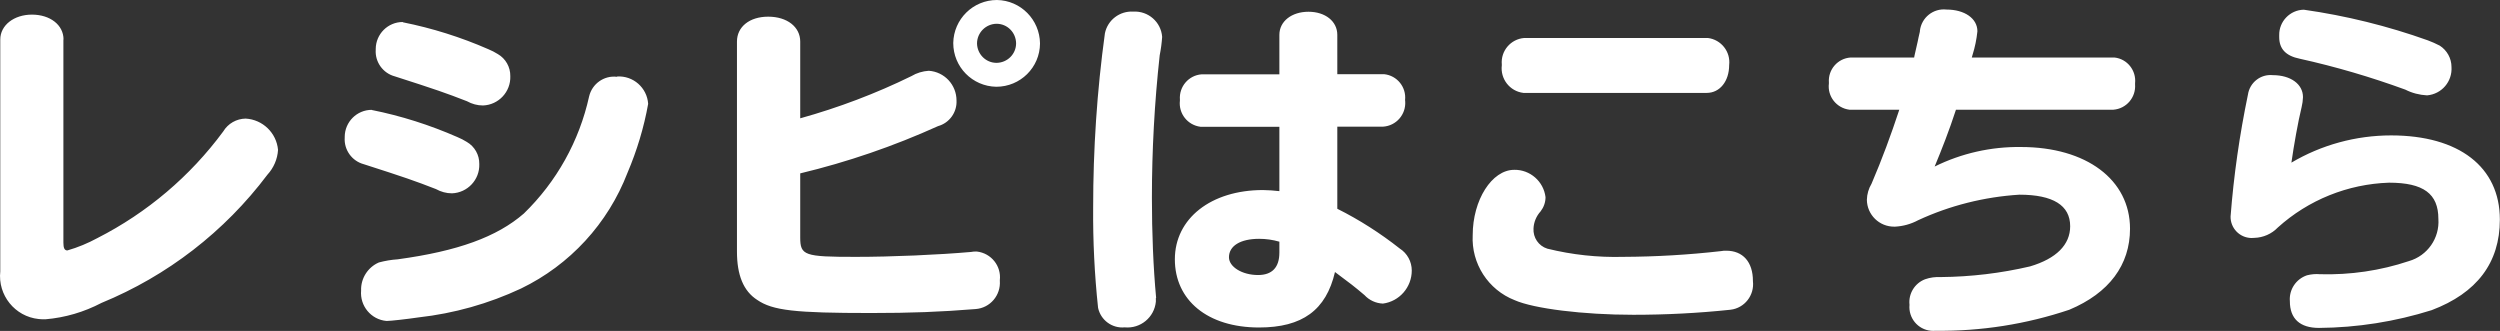 <?xml version="1.0" encoding="UTF-8"?>
<svg id="a" data-name="レイヤー 1" xmlns="http://www.w3.org/2000/svg" width="182.98" height="24.22" viewBox="0 0 182.98 24.22">
  <rect x="0" y="0" width="182.98" height="24.22" fill="#333333" stroke="none"/>
  <defs>
    <style>
      .c {
        fill: #fff;
      }
    </style>
  </defs>
  <path id="b" data-name="パス 8360" class="c" d="M4.65,2.89c0-1.07-.99-1.82-2.31-1.82S.02,1.85,.02,2.89V19.86c-.19,1.74,1.07,3.31,2.81,3.49,.16,.02,.33,.02,.49,.02,1.44-.12,2.83-.53,4.11-1.2,4.82-1.98,9.01-5.22,12.14-9.38,.46-.5,.74-1.14,.78-1.82-.11-1.24-1.12-2.22-2.37-2.29-.67,.01-1.29,.36-1.64,.94-2.42,3.28-5.57,5.95-9.2,7.8-.7,.38-1.44,.69-2.21,.91-.21,0-.29-.18-.29-.57V2.89ZM29.48,1.61c-1.09,0-1.97,.88-1.98,1.97,0,.02,0,.04,0,.06-.06,.9,.53,1.72,1.4,1.95,2.99,.96,3.74,1.22,5.28,1.82,.36,.2,.76,.31,1.17,.31,1.14-.04,2.04-1,2-2.14,0,0,0,0,0-.01,.01-.66-.34-1.28-.91-1.61-.22-.14-.46-.26-.7-.36-2.01-.88-4.11-1.54-6.26-1.97Zm-2.27,6.43c-1.09,0-1.97,.88-1.98,1.97,0,.02,0,.04,0,.06-.06,.9,.53,1.72,1.4,1.95,2.99,.96,3.74,1.22,5.28,1.82,.36,.2,.76,.31,1.17,.31,1.14-.04,2.04-1,2-2.14,0,0,0,0,0-.01,.01-.66-.34-1.28-.91-1.61-.22-.14-.46-.26-.7-.36-2.01-.88-4.11-1.55-6.26-1.98Zm17.94-2.42c-.94-.11-1.81,.51-2.03,1.43-.72,3.27-2.38,6.25-4.78,8.58-1.97,1.71-4.83,2.75-9.23,3.35-.47,.03-.93,.11-1.38,.23-.81,.35-1.33,1.17-1.3,2.05-.1,1.13,.73,2.13,1.85,2.23,.02,0,.03,0,.05,0,.26,0,1.43-.13,2.31-.26,2.59-.29,5.12-1,7.49-2.11,3.58-1.73,6.37-4.76,7.8-8.48,.69-1.62,1.2-3.31,1.51-5.04-.08-1.18-1.1-2.08-2.28-2,0,0,0,0,0,0h0Zm13.42,7.07c3.46-.83,6.84-1.99,10.09-3.46,.83-.23,1.39-1.01,1.35-1.87,0-1.15-.88-2.1-2.03-2.18-.45,.03-.89,.16-1.27,.39-2.61,1.28-5.34,2.31-8.14,3.09V3.04c0-1.07-.96-1.82-2.34-1.82s-2.29,.75-2.29,1.82v15.37c0,1.72,.47,2.89,1.48,3.54,1.14,.78,2.76,.96,8.32,.96,2.94,0,5.07-.08,7.67-.29,1.06-.08,1.85-1.01,1.77-2.07,0-.01,0-.03,0-.04,.12-1.04-.63-1.98-1.68-2.1-.02,0-.04,0-.06,0-.12,0-.24,0-.36,.03-2.37,.21-5.82,.36-8.45,.36-3.77,0-4.06-.1-4.06-1.43v-4.68ZM72.97,0c-1.75,0-3.17,1.4-3.2,3.15,0,1.75,1.4,3.17,3.15,3.2,1.76,0,3.19-1.41,3.2-3.17C76.1,1.44,74.71,.03,72.97,0h0Zm-.03,1.74c.79,0,1.42,.64,1.43,1.43,0,.79-.64,1.42-1.43,1.43-.79,0-1.42-.64-1.43-1.43,.01-.79,.65-1.42,1.43-1.43h0Zm20.7,3.7h-5.69c-.95,.07-1.66,.9-1.59,1.85,0,.02,0,.05,0,.07-.11,.95,.56,1.8,1.51,1.92,.03,0,.05,0,.08,0h5.69v4.71c-.4-.05-.8-.07-1.2-.08-3.8,0-6.45,2.08-6.45,5.07s2.39,4.99,6.16,4.99c3.17,0,4.91-1.27,5.56-4.06,1.09,.81,1.43,1.07,2.16,1.69,.35,.38,.84,.6,1.35,.62,1.21-.16,2.11-1.2,2.11-2.42,0-.65-.33-1.26-.88-1.61-1.42-1.12-2.95-2.1-4.57-2.91v-6.01h3.35c.96-.06,1.68-.89,1.62-1.84,0-.04,0-.07-.01-.11,.1-.94-.58-1.79-1.53-1.89-.03,0-.06,0-.08,0h-3.35V2.55c0-.99-.88-1.69-2.11-1.69s-2.13,.7-2.13,1.69v2.89Zm0,13.05c0,1.07-.52,1.64-1.56,1.64-1.17,0-2.13-.6-2.13-1.3,0-.83,.83-1.35,2.21-1.35,.5,0,1,.07,1.48,.21v.81Zm-9.02,3.32c-.21-2.26-.31-4.78-.31-7.33,0-3.48,.19-6.96,.57-10.43,.09-.45,.15-.9,.18-1.35-.08-1.09-1.02-1.91-2.11-1.85-.99-.06-1.88,.61-2.08,1.59-.58,4.22-.86,8.48-.86,12.74-.02,2.46,.1,4.91,.36,7.35,.19,.9,1.03,1.52,1.95,1.43,1.15,.11,2.17-.73,2.28-1.88,0-.02,0-.05,0-.07v-.21ZM111.56,2.78c-.99,.08-1.73,.95-1.64,1.94,0,.02,0,.04,0,.06-.12,.99,.58,1.9,1.58,2.02,.02,0,.04,0,.06,0h13.36c.96,0,1.64-.86,1.64-2.03,.12-.98-.58-1.87-1.56-1.99-.03,0-.05,0-.08,0h-13.36Zm-.73,9.65c-1.64,0-3.04,2.21-3.04,4.78-.11,2.08,1.13,4,3.07,4.76,1.4,.62,5.02,1.07,8.68,1.07,2.38,0,4.76-.12,7.12-.37,1.03-.12,1.76-1.06,1.64-2.09,0,0,0-.01,0-.02,0-1.38-.73-2.21-1.95-2.21-.13,0-.26,0-.39,.03-2.37,.27-4.76,.41-7.15,.42-1.87,.05-3.74-.15-5.56-.6-.64-.2-1.05-.81-1.01-1.48,.02-.46,.21-.91,.52-1.25,.23-.3,.36-.66,.36-1.04-.14-1.15-1.13-2.02-2.29-2Zm28.18-4.39c-.6,1.82-1.25,3.59-2.03,5.41-.21,.35-.33,.76-.34,1.17,.01,1.1,.91,1.98,2.01,1.97,.02,0,.03,0,.05,0,.59-.03,1.17-.19,1.69-.47,2.33-1.08,4.85-1.71,7.41-1.87,2.47,0,3.72,.78,3.72,2.31,0,1.35-1.01,2.37-2.94,2.94-2.14,.5-4.33,.76-6.53,.78-.39-.02-.78,.03-1.15,.16-.76,.29-1.23,1.06-1.14,1.87-.09,.96,.61,1.81,1.57,1.9,.12,.01,.23,.01,.35,0,3.32,.04,6.63-.48,9.78-1.54,2.91-1.22,4.44-3.28,4.44-5.93,0-3.59-3.2-5.98-7.98-5.98-2.19-.03-4.36,.46-6.32,1.43,.52-1.25,1.07-2.65,1.56-4.16h11.52c.95-.07,1.66-.9,1.59-1.85,0-.03,0-.05,0-.08,.1-.94-.57-1.79-1.51-1.89-.02,0-.05,0-.07,0h-10.37l.05-.18c.18-.57,.3-1.15,.36-1.74,0-.94-.94-1.59-2.26-1.59-.97-.11-1.84,.59-1.95,1.56,0,.02,0,.03,0,.05-.08,.31-.13,.6-.16,.73l-.23,1.01-.03,.16h-4.65c-.94,.06-1.66,.88-1.59,1.83,0,.02,0,.05,0,.07-.12,.95,.56,1.8,1.5,1.92,.03,0,.06,0,.08,0h3.56ZM168.62,.71c-1.01,.02-1.82,.86-1.8,1.87,0,.04,0,.08,0,.13,0,.86,.47,1.38,1.51,1.59,2.62,.58,5.2,1.34,7.72,2.26,.49,.25,1.03,.39,1.59,.42,1.07-.09,1.86-1.01,1.79-2.08,0-.63-.33-1.22-.86-1.56-.29-.15-.58-.28-.88-.39-2.94-1.05-5.98-1.8-9.07-2.24h0Zm-.91,11.21c.18-1.27,.49-3.02,.75-4.08,.06-.24,.09-.48,.1-.73,0-.96-.91-1.61-2.21-1.61-.89-.09-1.69,.54-1.82,1.43-.61,2.94-1.04,5.92-1.27,8.92-.01,.85,.66,1.55,1.52,1.57,.07,0,.15,0,.22-.01,.65-.02,1.27-.29,1.72-.76,2.24-2.02,5.12-3.18,8.14-3.28,2.52,0,3.61,.81,3.61,2.65,.1,1.41-.8,2.7-2.16,3.09-2.09,.7-4.29,1.02-6.5,.96-.32-.03-.65,0-.96,.08-.8,.27-1.32,1.05-1.25,1.9,0,1.27,.73,1.95,2.13,1.95,2.8-.02,5.58-.46,8.25-1.3,3.3-1.25,4.99-3.46,4.99-6.63,0-3.85-2.99-6.16-7.96-6.16-2.57,0-5.1,.69-7.31,2h0Z"/>
</svg>